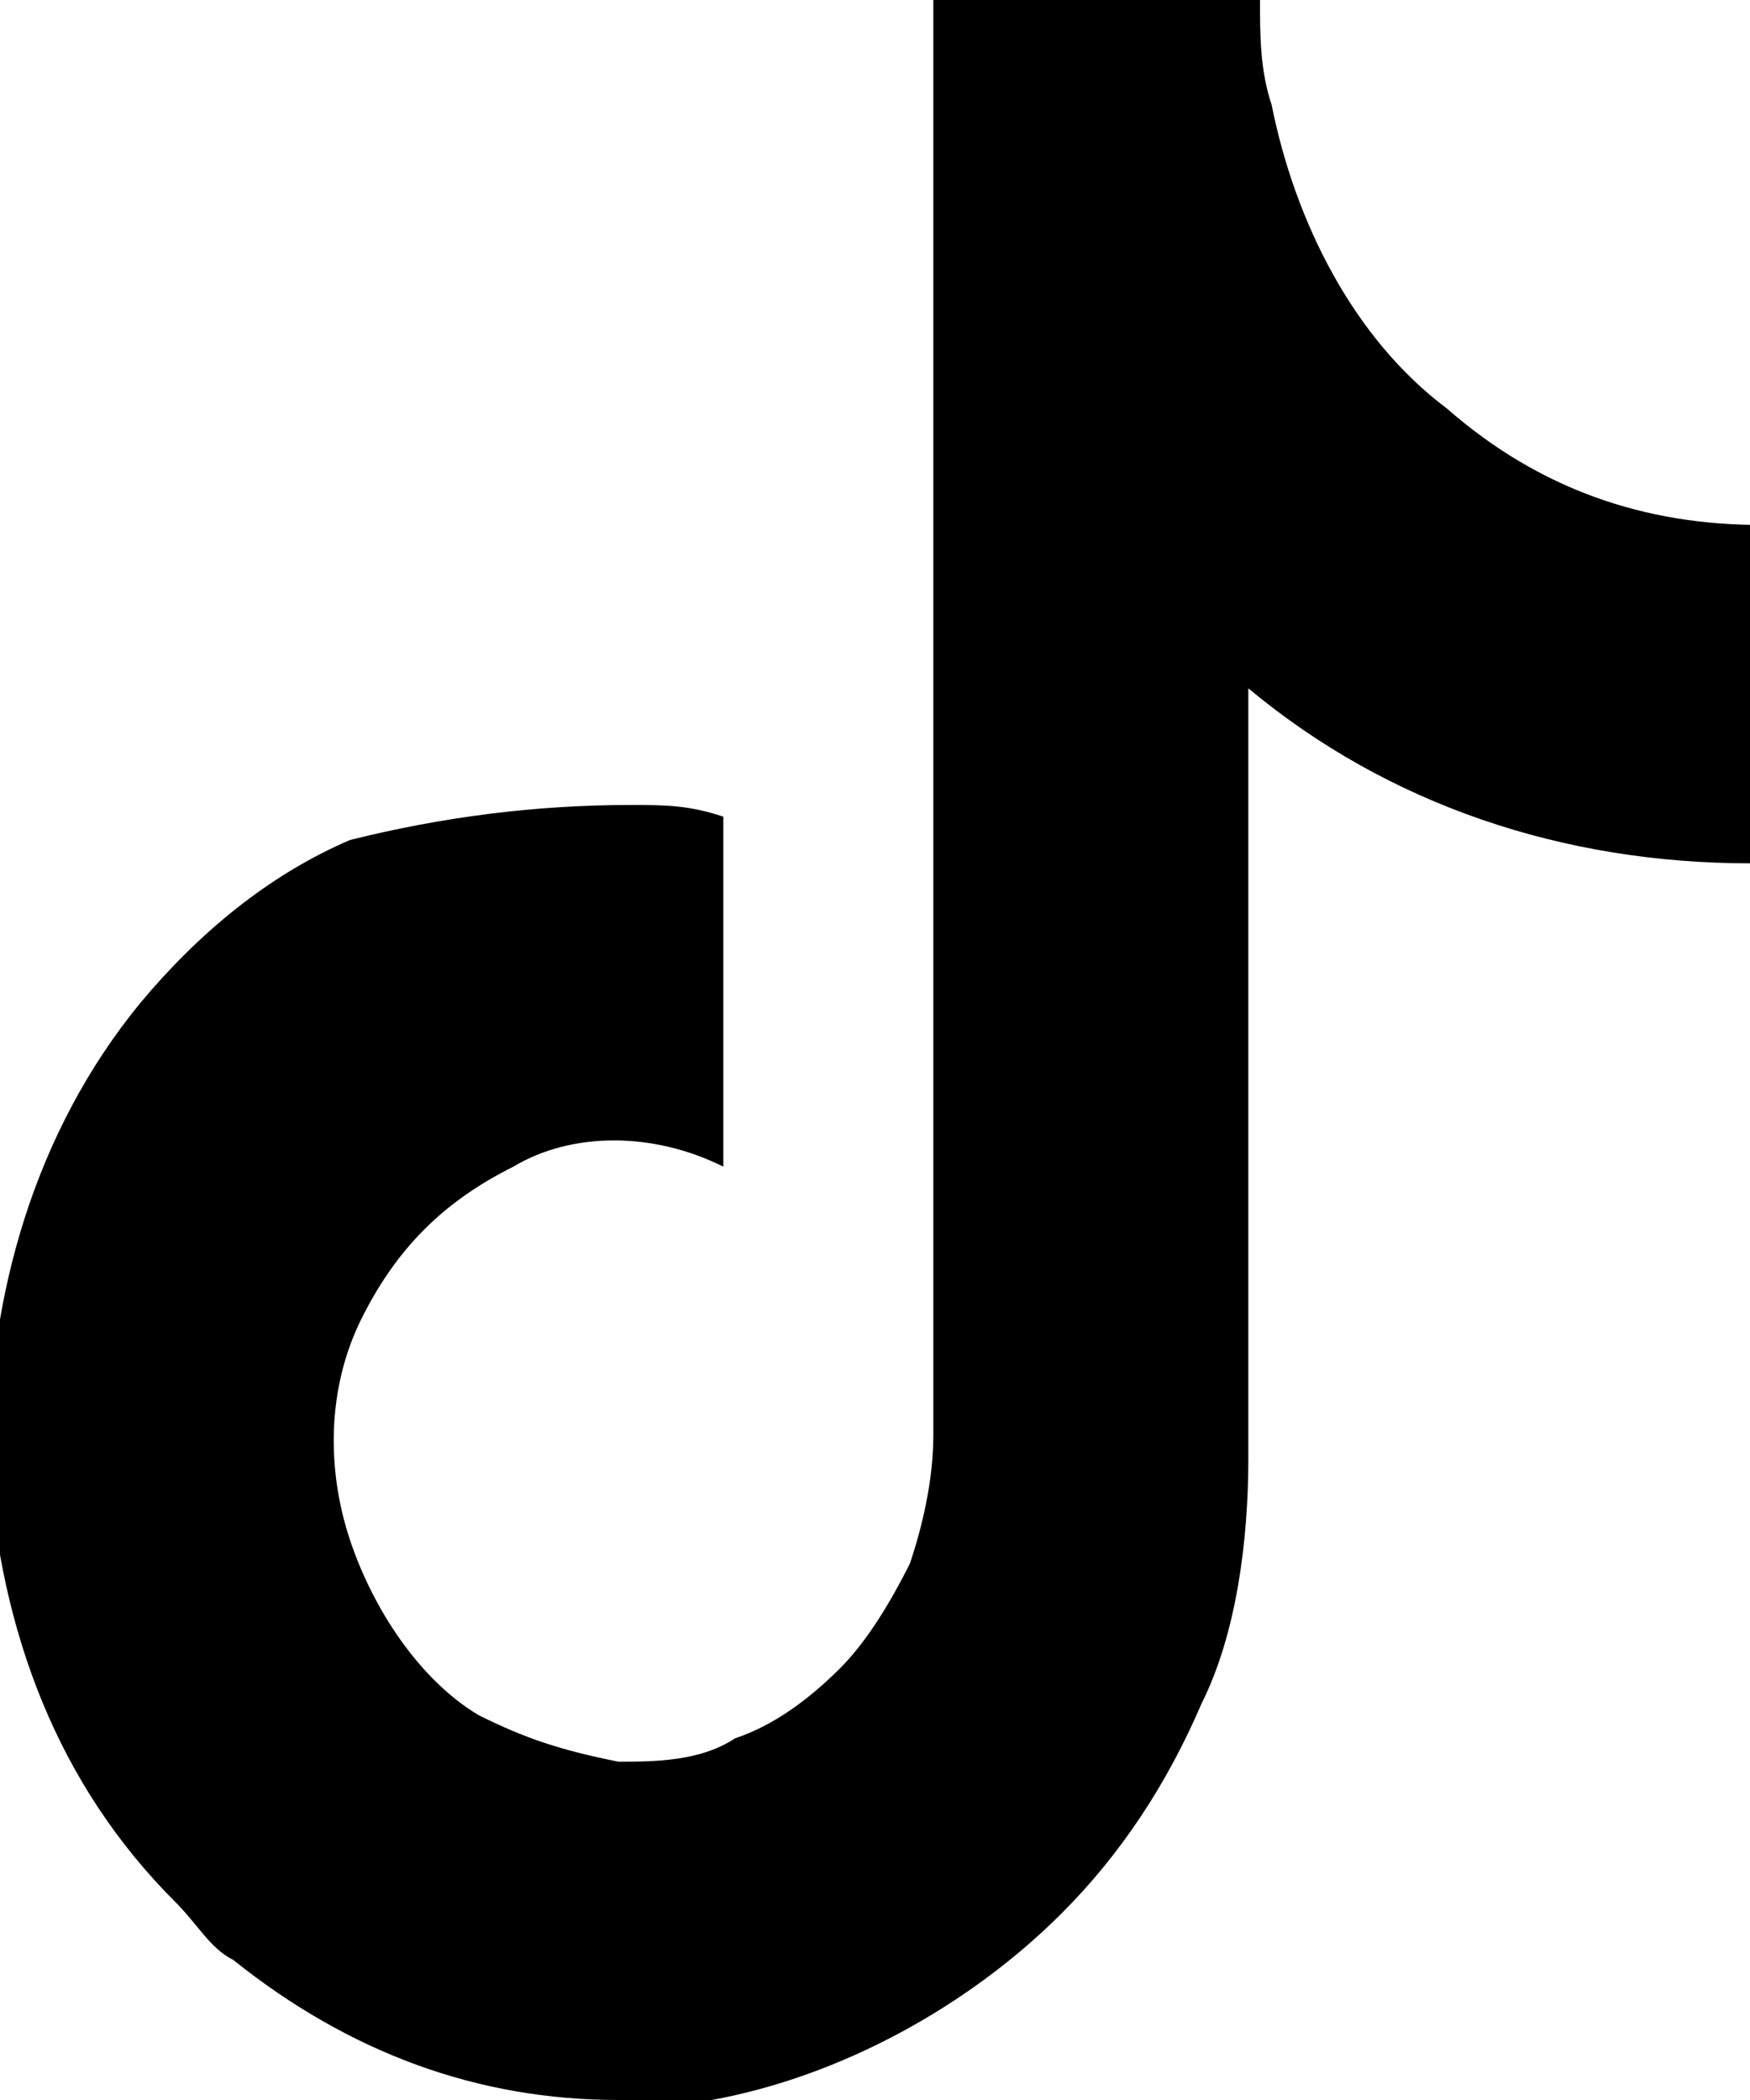 <?xml version="1.0" encoding="utf-8"?>
<!-- Generator: Adobe Illustrator 25.4.1, SVG Export Plug-In . SVG Version: 6.00 Build 0)  -->
<svg version="1.1" id="Capa_1" xmlns="http://www.w3.org/2000/svg" xmlns:xlink="http://www.w3.org/1999/xlink" x="0px" y="0px"
	 viewBox="0 0 15 18" style="enable-background:new 0 0 15 18;" xml:space="preserve">
<style type="text/css">
	.st0{clip-path:url(#SVGID_00000160874772802686038440000005235030318950019498_);}
</style>
<g>
	<defs>
		<rect id="SVGID_1_" width="15" height="18"/>
	</defs>
	<clipPath id="SVGID_00000032617436558065687290000015508854601794789272_">
		<use xlink:href="#SVGID_1_"  style="overflow:visible;"/>
	</clipPath>
	<g style="clip-path:url(#SVGID_00000032617436558065687290000015508854601794789272_);">
		<path d="M15,5.3v2.1c-1.6,0-3.1-0.5-4.3-1.5l0,6.6c0,0.7-0.1,1.5-0.4,2.1c-0.3,0.7-0.7,1.3-1.2,1.8c-0.8,0.8-1.9,1.4-3,1.6
			C5.9,18,5.6,18,5.3,18c-1.2,0-2.3-0.4-3.3-1.2c-0.2-0.1-0.3-0.3-0.5-0.5c-1-1-1.5-2.3-1.6-3.8c0-1.4,0.4-2.8,1.3-3.9
			c0.5-0.6,1.1-1.1,1.8-1.4C3.8,7,4.6,6.9,5.4,6.9c0.3,0,0.5,0,0.8,0.1v3C5.6,9.7,4.9,9.7,4.4,10c-0.6,0.3-1,0.7-1.3,1.3
			c-0.3,0.6-0.3,1.3-0.1,1.9c0.2,0.6,0.6,1.2,1.1,1.5c0.4,0.2,0.7,0.3,1.2,0.4c0.3,0,0.7,0,1-0.2c0.3-0.1,0.6-0.3,0.9-0.6
			c0.2-0.2,0.4-0.5,0.6-0.9c0.1-0.3,0.2-0.7,0.2-1.1l0-4.4V0h2.8c0,0.3,0,0.6,0.1,0.9c0.2,1,0.7,2,1.5,2.6c0.8,0.7,1.7,1,2.7,1
			c0,0,0,0,0,0L15,5.3L15,5.3z"/>
	</g>
</g>
</svg>
